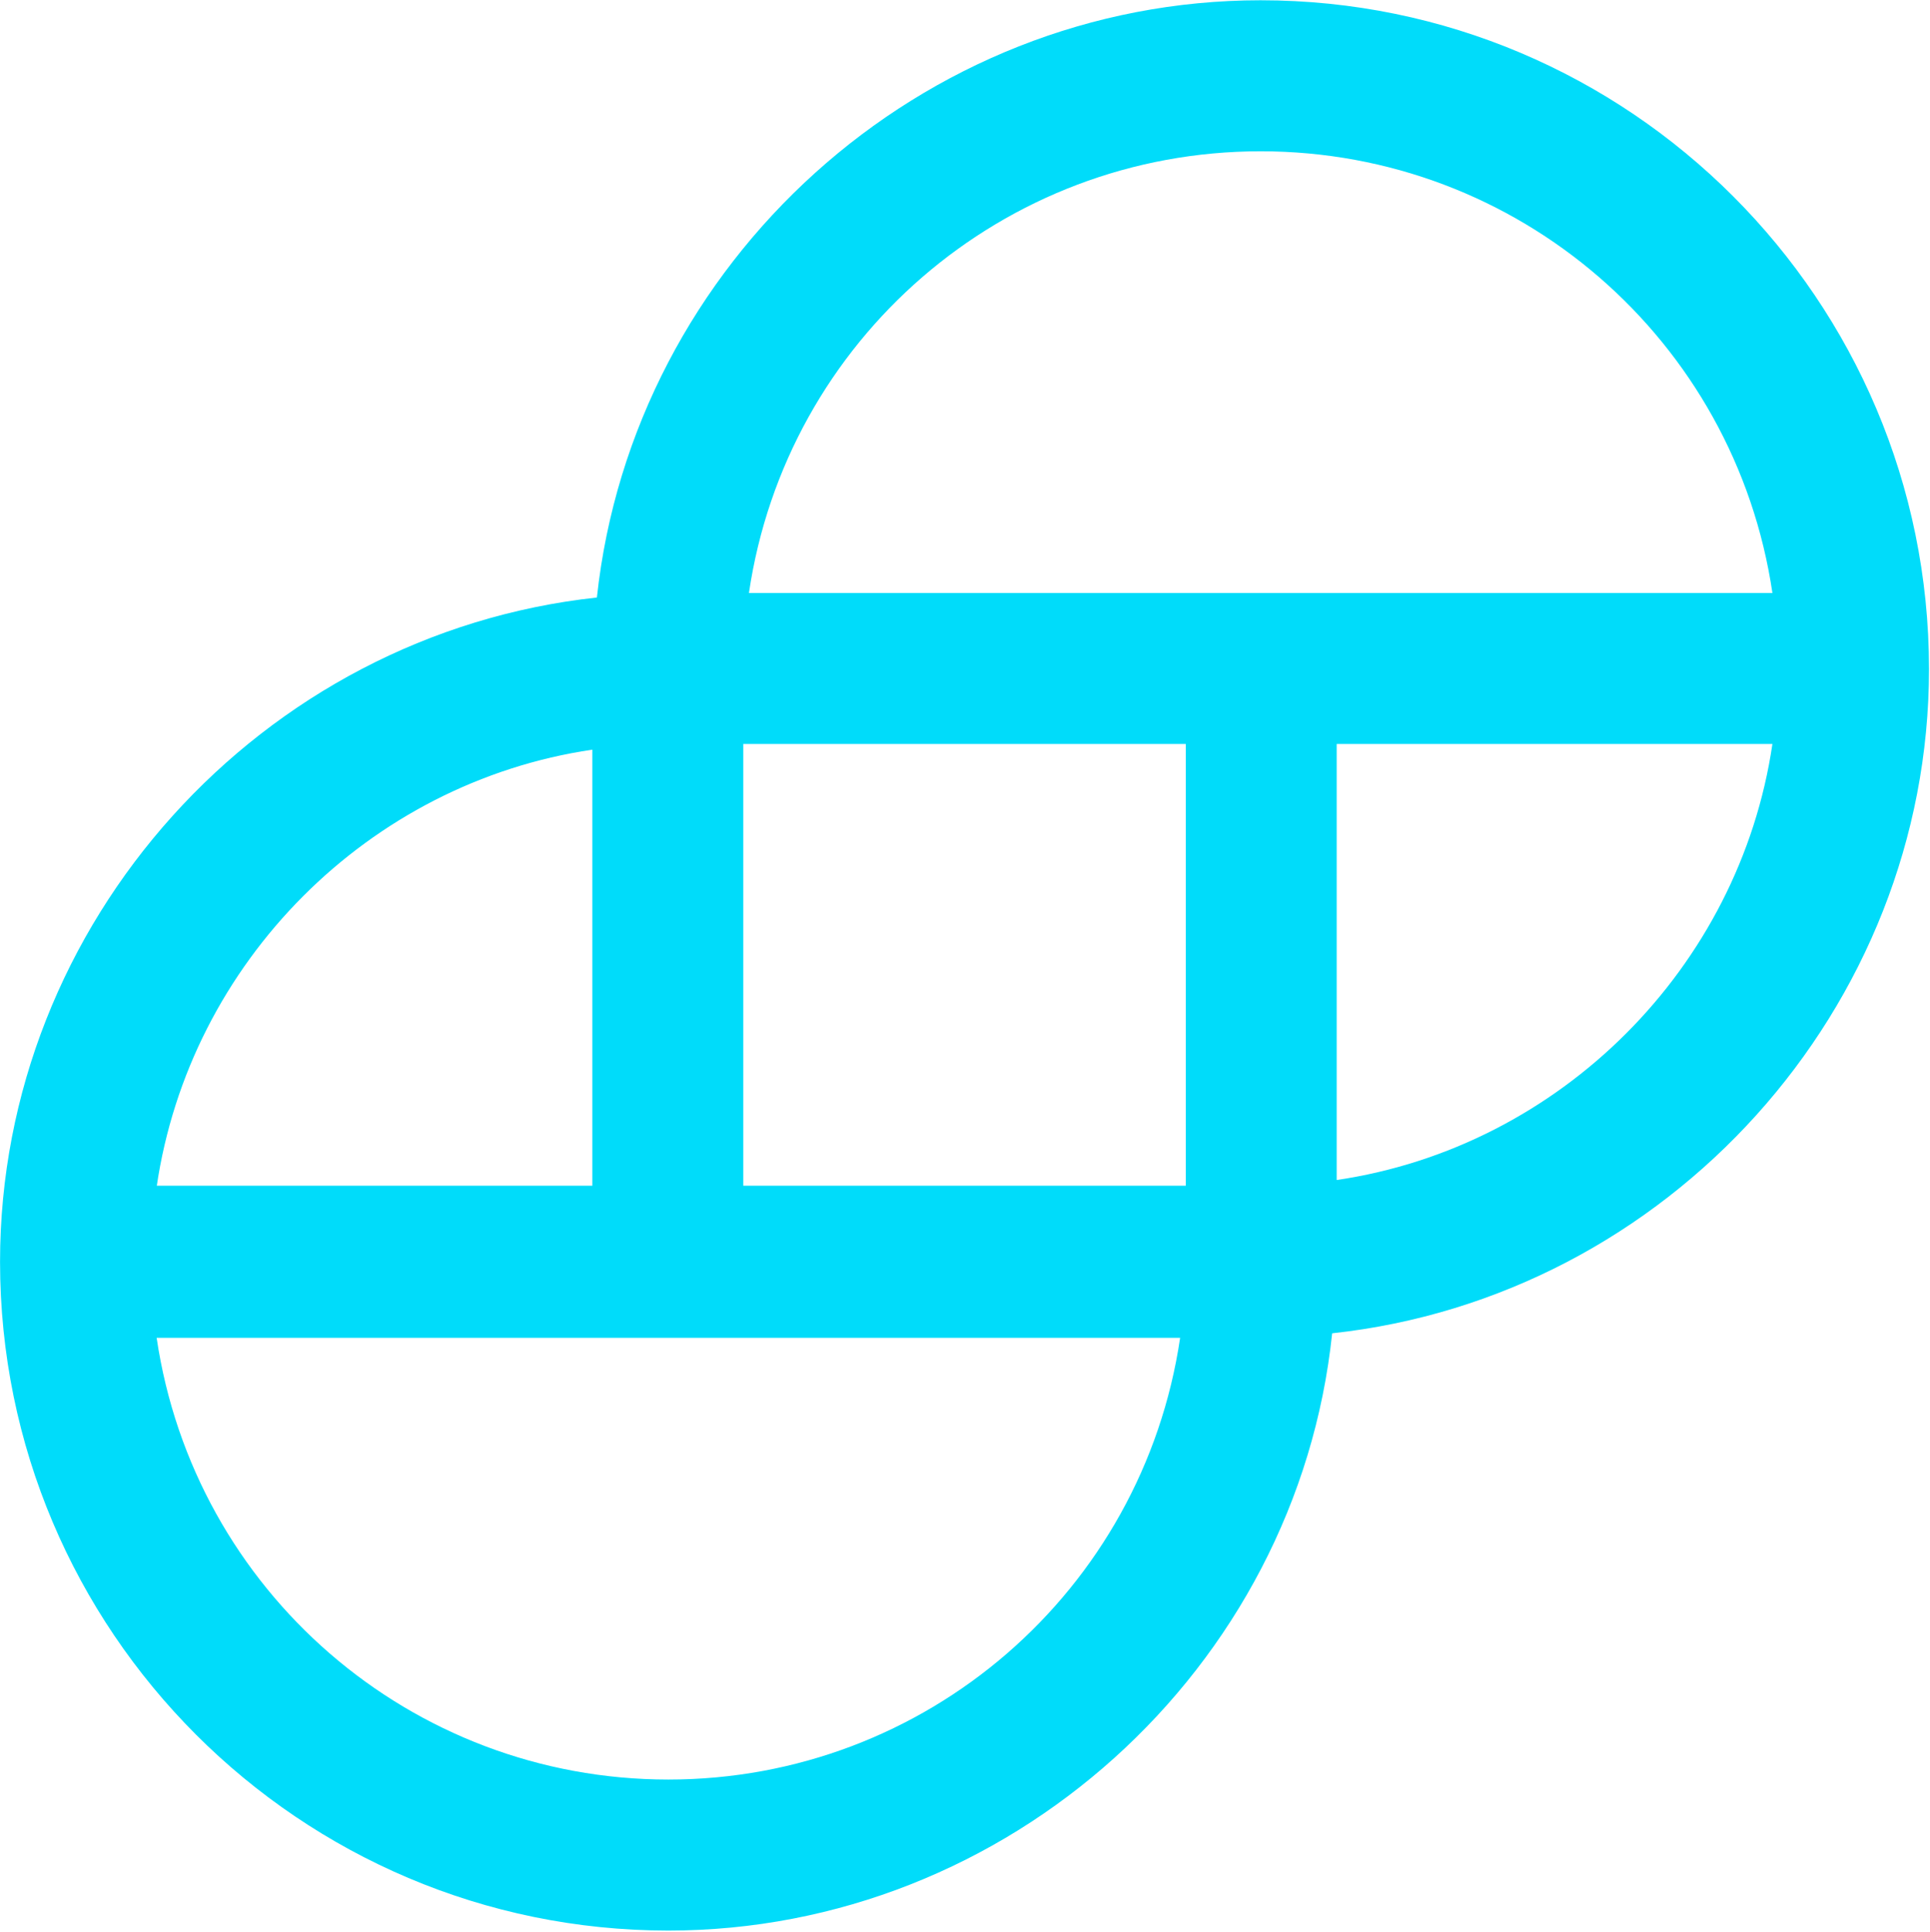 <svg version="1.2" xmlns="http://www.w3.org/2000/svg" viewBox="0 0 1530 1531" width="1530" height="1531">
	<style>
		.s0 { fill: #00dcfa } 
	</style>
	<g id="layer1">
		<g id="g1811">
			<path id="path1776" class="s0" d="m999.39 0.21c-268.95 0-497.43 206.98-526.21 473.36-266.26 28.8-473.14 257.38-473.14 526.46 0 292.48 237.47 530.06 529.81 530.06 268.95 0 498.33-206.99 526.21-473.37 266.26-28.79 473.15-257.38 473.15-526.45 0-292.48-237.47-530.06-529.82-530.06zm405.69 589.45c-26.09 177.29-168.21 319.48-345.42 345.57v-345.57zm-1280.9 350.97c26.08-178.18 168.2-320.37 345.41-346.47v345.57h-345.41zm811.36 119.69c-29.69 200.69-201.49 350.08-405.68 350.08-204.19 0-376-149.39-405.68-350.08zm4.49-470.66v350.07h-350.81v-350.07zm465.05-119.69h-811.36c29.68-200.68 201.49-350.07 405.68-350.07 204.19 0 376 149.39 405.68 350.07z"/>
		</g>
	</g>
</svg>